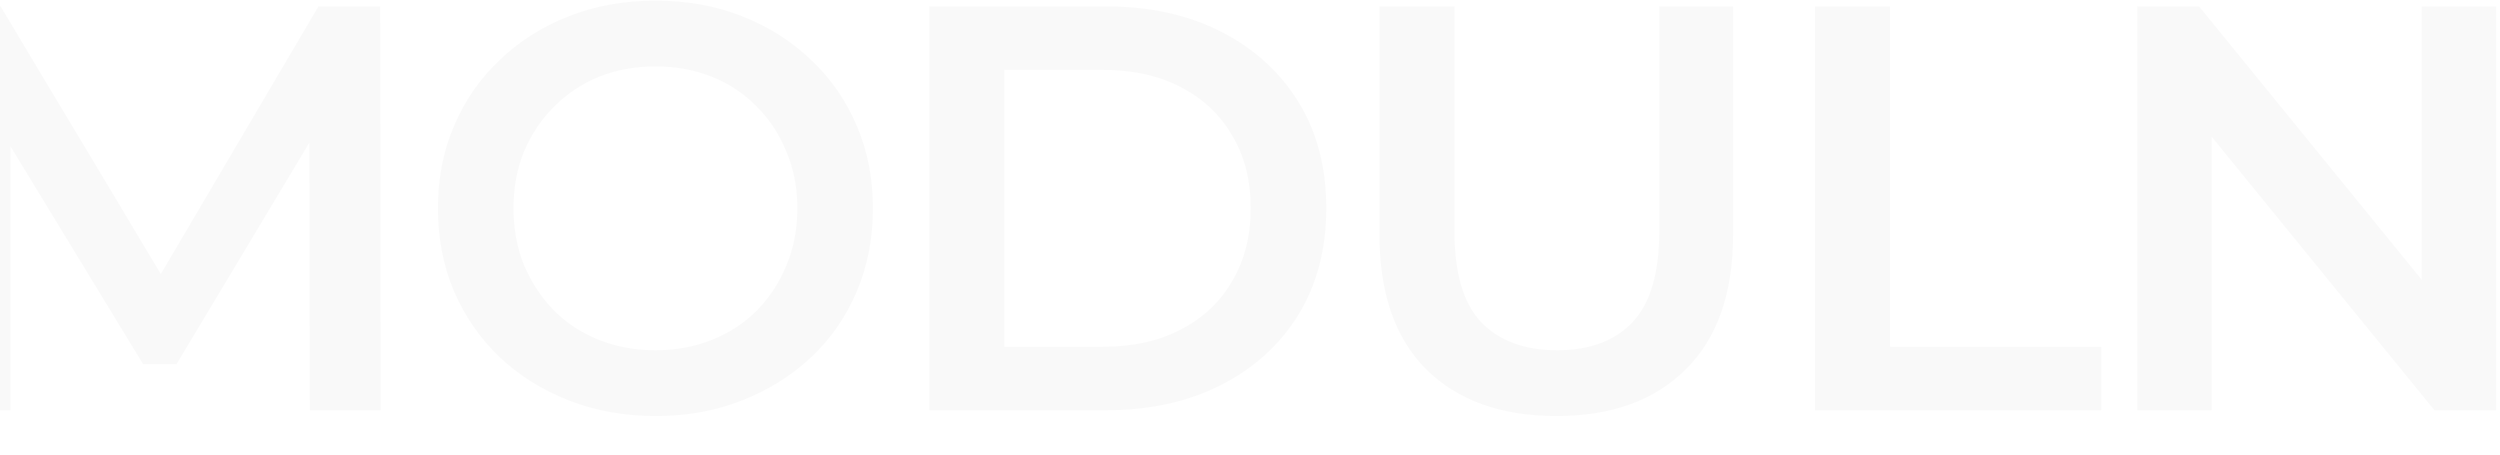 <svg width="390" height="71" viewBox="0 0 390 71" fill="none" xmlns="http://www.w3.org/2000/svg">
<path d="M-9.54 64V1H0.09L27.63 46.99H22.59L49.68 1H59.31L59.4 64H48.33L48.24 18.37H50.58L27.54 56.8H22.32L-1.08 18.37H1.62V64H-9.54ZM102.337 64.9C97.417 64.9 92.887 64.09 88.747 62.47C84.607 60.85 81.007 58.6 77.947 55.72C74.887 52.78 72.517 49.36 70.837 45.46C69.157 41.5 68.317 37.18 68.317 32.5C68.317 27.82 69.157 23.53 70.837 19.63C72.517 15.67 74.887 12.25 77.947 9.37C81.007 6.43 84.607 4.15 88.747 2.53C92.887 0.91 97.387 0.1 102.247 0.1C107.167 0.1 111.667 0.91 115.747 2.53C119.887 4.15 123.487 6.43 126.547 9.37C129.607 12.25 131.977 15.67 133.657 19.63C135.337 23.53 136.177 27.82 136.177 32.5C136.177 37.18 135.337 41.5 133.657 45.46C131.977 49.42 129.607 52.84 126.547 55.72C123.487 58.6 119.887 60.85 115.747 62.47C111.667 64.09 107.197 64.9 102.337 64.9ZM102.247 54.64C105.427 54.64 108.367 54.1 111.067 53.02C113.767 51.94 116.107 50.41 118.087 48.43C120.067 46.39 121.597 44.05 122.677 41.41C123.817 38.71 124.387 35.74 124.387 32.5C124.387 29.26 123.817 26.32 122.677 23.68C121.597 20.98 120.067 18.64 118.087 16.66C116.107 14.62 113.767 13.06 111.067 11.98C108.367 10.9 105.427 10.36 102.247 10.36C99.067 10.36 96.127 10.9 93.427 11.98C90.787 13.06 88.447 14.62 86.407 16.66C84.427 18.64 82.867 20.98 81.727 23.68C80.647 26.32 80.107 29.26 80.107 32.5C80.107 35.68 80.647 38.62 81.727 41.32C82.867 44.02 84.427 46.39 86.407 48.43C88.387 50.41 90.727 51.94 93.427 53.02C96.127 54.1 99.067 54.64 102.247 54.64ZM144.979 64V1H172.519C179.359 1 185.359 2.32 190.519 4.96C195.679 7.6 199.699 11.26 202.579 15.94C205.459 20.62 206.899 26.14 206.899 32.5C206.899 38.8 205.459 44.32 202.579 49.06C199.699 53.74 195.679 57.4 190.519 60.04C185.359 62.68 179.359 64 172.519 64H144.979ZM156.679 54.1H171.979C176.719 54.1 180.799 53.2 184.219 51.4C187.699 49.6 190.369 47.08 192.229 43.84C194.149 40.6 195.109 36.82 195.109 32.5C195.109 28.12 194.149 24.34 192.229 21.16C190.369 17.92 187.699 15.4 184.219 13.6C180.799 11.8 176.719 10.9 171.979 10.9H156.679V54.1ZM242.824 64.9C234.184 64.9 227.404 62.47 222.484 57.61C217.624 52.75 215.194 45.73 215.194 36.55V1H226.894V36.1C226.894 42.58 228.274 47.29 231.034 50.23C233.854 53.17 237.814 54.64 242.914 54.64C248.014 54.64 251.944 53.17 254.704 50.23C257.464 47.29 258.844 42.58 258.844 36.1V1H270.364V36.55C270.364 45.73 267.904 52.75 262.984 57.61C258.124 62.47 251.404 64.9 242.824 64.9ZM283.15 64V1H294.85V54.1H327.79V64H283.15ZM333.427 64V1H343.057L382.567 49.51H377.797V1H389.407V64H379.777L340.267 15.49H345.037V64H333.427ZM418.168 64V39.07L420.778 46.27L393.418 1H405.928L427.888 37.45H420.868L443.008 1H454.528L427.168 46.27L429.868 39.07V64H418.168ZM457.799 64V1H469.499V64H457.799ZM493.739 27.19H525.059V36.82H493.739V27.19ZM494.639 54.19H530.189V64H482.939V1H528.929V10.81H494.639V54.19ZM552.445 70.84V64H597.445V70.84H552.445ZM623.578 64V1H651.118C657.958 1 663.958 2.32 669.118 4.96C674.278 7.6 678.298 11.26 681.178 15.94C684.058 20.62 685.498 26.14 685.498 32.5C685.498 38.8 684.058 44.32 681.178 49.06C678.298 53.74 674.278 57.4 669.118 60.04C663.958 62.68 657.958 64 651.118 64H623.578ZM635.278 54.1H650.578C655.318 54.1 659.398 53.2 662.818 51.4C666.298 49.6 668.968 47.08 670.828 43.84C672.748 40.6 673.708 36.82 673.708 32.5C673.708 28.12 672.748 24.34 670.828 21.16C668.968 17.92 666.298 15.4 662.818 13.6C659.398 11.8 655.318 10.9 650.578 10.9H635.278V54.1ZM723.854 64.9C718.934 64.9 714.404 64.09 710.264 62.47C706.124 60.85 702.524 58.6 699.464 55.72C696.404 52.78 694.034 49.36 692.354 45.46C690.674 41.5 689.834 37.18 689.834 32.5C689.834 27.82 690.674 23.53 692.354 19.63C694.034 15.67 696.404 12.25 699.464 9.37C702.524 6.43 706.124 4.15 710.264 2.53C714.404 0.91 718.904 0.1 723.764 0.1C728.684 0.1 733.184 0.91 737.264 2.53C741.404 4.15 745.004 6.43 748.064 9.37C751.124 12.25 753.494 15.67 755.174 19.63C756.854 23.53 757.694 27.82 757.694 32.5C757.694 37.18 756.854 41.5 755.174 45.46C753.494 49.42 751.124 52.84 748.064 55.72C745.004 58.6 741.404 60.85 737.264 62.47C733.184 64.09 728.714 64.9 723.854 64.9ZM723.764 54.64C726.944 54.64 729.884 54.1 732.584 53.02C735.284 51.94 737.624 50.41 739.604 48.43C741.584 46.39 743.114 44.05 744.194 41.41C745.334 38.71 745.904 35.74 745.904 32.5C745.904 29.26 745.334 26.32 744.194 23.68C743.114 20.98 741.584 18.64 739.604 16.66C737.624 14.62 735.284 13.06 732.584 11.98C729.884 10.9 726.944 10.36 723.764 10.36C720.584 10.36 717.644 10.9 714.944 11.98C712.304 13.06 709.964 14.62 707.924 16.66C705.944 18.64 704.384 20.98 703.244 23.68C702.164 26.32 701.624 29.26 701.624 32.5C701.624 35.68 702.164 38.62 703.244 41.32C704.384 44.02 705.944 46.39 707.924 48.43C709.904 50.41 712.244 51.94 714.944 53.02C717.644 54.1 720.584 54.64 723.764 54.64ZM766.496 64V1H776.126L803.666 46.99H798.626L825.716 1H835.346L835.436 64H824.366L824.276 18.37H826.616L803.576 56.8H798.356L774.956 18.37H777.656V64H766.496ZM839.943 64L868.293 1H879.813L908.253 64H896.013L871.623 7.21H876.303L852.003 64H839.943ZM852.993 49.42L856.143 40.24H890.163L893.313 49.42H852.993Z" fill="#252525" fill-opacity="0.03"/>
</svg>
